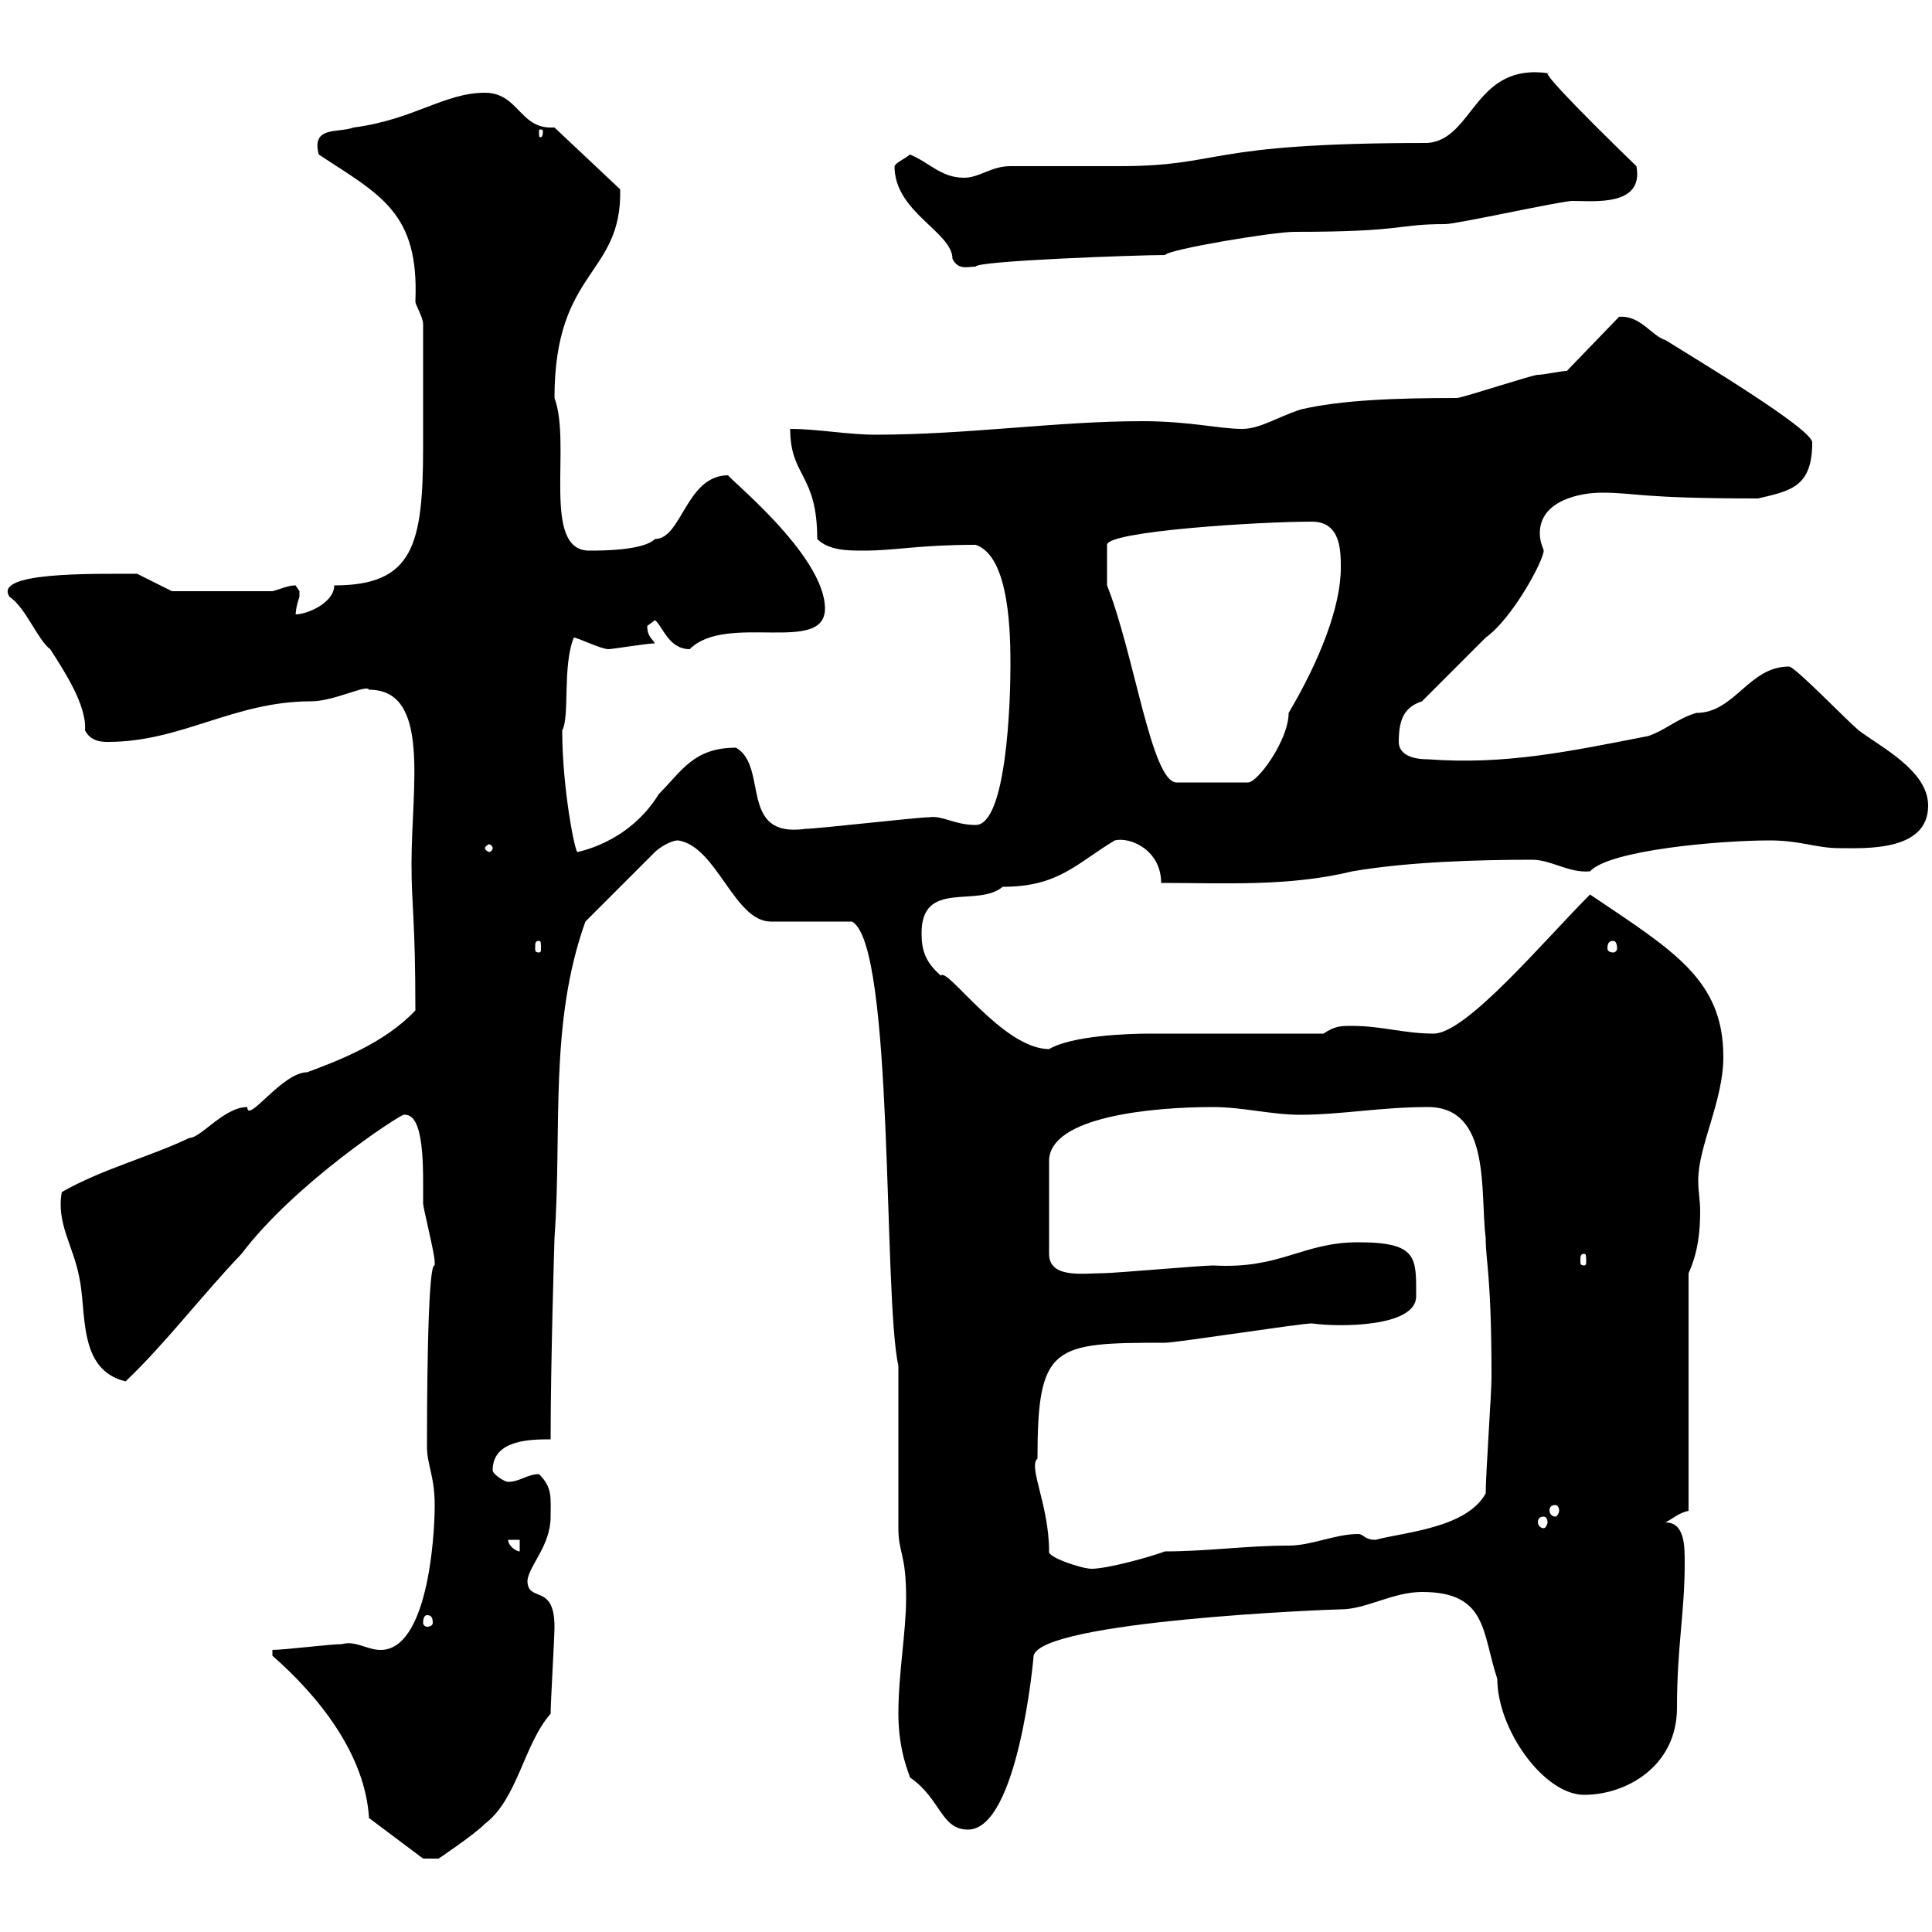 <svg xmlns="http://www.w3.org/2000/svg" xmlns:xlink="http://www.w3.org/1999/xlink" width="300" height="300"><path d="M57.30 282.30L65.70 288.60L68.10 288.60C68.10 288.60 73.50 285 75.30 283.20C80.40 279.30 81.30 270.90 85.50 266.10C85.50 264.30 86.10 254.40 86.10 252.60C86.10 245.70 81.90 249 81.90 245.40C82.20 243 85.50 240 85.50 235.50C85.50 232.50 85.80 231 83.70 228.90C81.90 228.90 80.70 230.10 78.90 230.10C78.30 230.10 76.50 228.90 76.50 228.30C76.50 223.50 82.50 223.50 85.50 223.50C85.50 211.50 86.10 192.30 86.10 192.30C87.30 175.50 85.20 159 90.90 143.10L101.70 132.30C102.30 131.70 104.10 130.50 105.30 130.50C111.30 131.40 114 143.10 119.70 143.10C121.50 143.10 130.50 143.10 132.30 143.10C138.90 146.70 137.10 201.30 139.50 212.10C139.50 215.70 139.50 233.70 139.50 237.30C139.50 241.20 140.70 241.20 140.70 248.10C140.70 253.50 139.50 259.80 139.50 266.10C139.50 272.10 141.30 275.70 141.30 276C146.10 279.30 146.10 284.10 150.30 284.10C158.10 284.10 160.50 257.40 160.50 257.10C161.70 251.70 206.40 249.90 208.20 249.90C212.10 249.90 216.30 247.20 220.80 247.20C231 247.20 230.10 253.50 232.50 260.70C232.50 268.50 239.70 278.70 246 278.70C252.60 278.70 260.40 274.20 260.40 265.20C260.40 255.60 261.60 250.50 261.60 242.70C261.60 240 261.60 236.40 258.60 236.40C259.80 235.80 260.70 234.90 262.20 234.60L262.20 197.70C263.70 194.40 264 191.10 264 188.10C264 186.30 263.70 185.10 263.70 183.30C263.70 177.90 267.60 171 267.60 164.10C267.60 152.10 259.80 147.60 246.90 138.90C239.70 146.10 227.70 160.50 222.60 160.50C218.10 160.50 214.50 159.30 210 159.30C208.20 159.30 207.30 159.30 205.50 160.50L178.50 160.50C175.20 160.50 166.50 160.80 162.90 162.90C155.70 162.90 147 150 146.10 151.50C143.70 149.40 143.10 147.60 143.10 144.90C143.10 136.50 151.80 141 155.70 137.70C164.40 137.70 167.10 134.10 173.10 130.50C175.50 129.90 180.30 132 180.30 137.10C190.20 137.10 200.10 137.70 210 135.30C218.70 133.80 229.80 133.50 237.90 133.50C240.90 133.50 243.60 135.60 246.90 135.30C249.90 132 267 130.50 274.80 130.50C279.60 130.50 282 131.70 285.60 131.70C289.50 131.70 299.40 132.30 299.40 125.10C299.40 119.70 292.20 116.10 288.60 113.40C286.50 111.60 278.70 103.50 277.80 103.50C271.50 103.50 269.40 110.70 263.40 110.70C260.40 111.60 258.60 113.40 255.90 114.30C243.60 116.70 233.70 118.80 221.70 117.90C219 117.90 217.20 117 217.20 115.20C217.20 111.60 218.10 109.80 220.80 108.90C222.60 107.10 228.90 100.80 230.70 99C234.90 96 239.70 87 239.70 85.50C239.70 85.20 239.10 84.30 239.10 82.80C239.10 77.70 245.40 76.50 248.70 76.50C254.10 76.50 254.40 77.40 273 77.40C278.10 76.20 281.40 75.60 281.40 68.70C281.40 66.60 263.40 55.80 258.60 52.80C256.50 52.20 254.70 48.90 251.40 49.20L243.30 57.60C242.40 57.60 239.70 58.20 238.80 58.20C237.90 58.20 227.10 61.80 226.20 61.80C216.90 61.80 208.20 62.10 201.90 63.60C198.30 64.80 195.60 66.60 192.90 66.60C189.30 66.60 184.80 65.40 177.30 65.40C164.10 65.40 150.30 67.50 135.90 67.50C131.70 67.50 126.90 66.60 122.70 66.60C122.70 74.10 126.90 73.50 126.90 83.70C128.70 85.50 131.70 85.50 134.10 85.50C139.20 85.50 142.50 84.60 151.50 84.60C156.90 86.40 156.90 99 156.90 103.50C156.90 108.90 156.30 128.10 151.50 128.10C148.20 128.10 146.40 126.60 144.30 126.90C142.50 126.90 126.90 128.70 125.10 128.70C114.60 130.20 119.40 119.10 114.30 116.10C107.70 116.10 105.90 119.70 102.30 123.30C97.50 131.10 89.40 132.30 89.70 132.30C89.40 132.90 87.30 122.70 87.30 113.40C88.50 111.30 87.30 103.50 89.10 99C89.70 99 93.30 100.80 94.50 100.80C95.10 100.80 100.50 99.90 101.70 99.90C101.10 99 100.50 98.70 100.50 97.20C100.50 97.20 101.70 96.30 101.70 96.30C102.90 97.20 103.80 100.80 107.10 100.80C112.80 95.10 128.10 101.70 128.10 94.50C128.10 86.10 112.50 73.80 113.10 73.80C106.50 73.80 105.90 83.70 101.70 83.70C99.90 85.50 93.30 85.50 91.50 85.50C84 85.50 88.80 69 86.10 61.80C86.10 41.70 96.60 42.90 96.30 29.40L86.10 19.80C85.80 19.80 85.50 19.80 85.50 19.80C80.70 19.80 80.40 14.40 75.30 14.40C69 14.40 64.20 18.60 54.90 19.80C52.50 20.70 48.30 19.50 49.50 24C59.10 30.30 65.10 33 64.50 46.80C64.50 47.40 65.70 49.20 65.70 50.40C65.70 56.40 65.70 64.80 65.70 69.30C65.70 84.60 64.20 90.90 51.90 90.90C51.90 93.60 47.70 95.40 45.90 95.40C45.90 95.70 45.90 94.20 46.50 92.70C46.50 92.70 46.50 92.70 46.50 91.80C46.50 91.80 45.90 90.90 45.90 90.90C44.70 90.90 43.50 91.50 42.30 91.80L26.70 91.80L21.30 89.10C14.10 89.10-1.20 88.80 1.50 92.70C3.90 94.20 6 99.60 7.80 100.80C9.90 104.10 13.50 109.50 13.20 113.40C14.10 115.20 15.90 115.20 16.80 115.20C28.20 115.20 36.30 108.90 48.30 108.90C51.90 108.90 57 106.20 57.30 107.10C66.90 107.10 63.90 122.10 63.90 134.10C63.90 141 64.50 142.50 64.50 156.90C59.70 162 52.50 164.70 47.70 166.50C43.80 166.50 38.40 174.60 38.40 171.90C34.80 171.90 31.20 176.70 29.40 176.70C23.10 179.70 15.90 181.50 9.60 185.10C8.70 189.90 11.40 193.50 12.30 198.30C13.50 203.70 12 212.70 19.50 214.50C25.80 208.50 31.20 201.30 37.50 194.70C45.90 183.60 62.10 173.10 62.70 173.10C66 172.80 65.70 181.50 65.70 186.90C65.70 187.50 67.50 194.70 67.50 195.90C67.50 195.90 67.50 195.90 67.50 196.50C66.30 195.90 66.30 221.10 66.30 224.70C66.30 227.40 67.50 229.20 67.50 233.70C67.50 239.10 66.30 256.20 59.10 256.20C57 256.20 55.20 254.70 53.10 255.30C51.30 255.30 44.10 256.20 42.30 256.20L42.30 257.10C49.50 263.40 56.70 272.40 57.30 282.30ZM66.30 250.80C66.90 250.80 67.20 251.10 67.20 252C67.20 252.30 66.90 252.60 66.30 252.60C66 252.60 65.70 252.30 65.70 252C65.70 251.10 66 250.80 66.30 250.80ZM162.90 240.90C162.90 233.70 159.60 227.70 161.10 226.50C161.10 208.80 163.50 208.50 180.90 208.50C182.70 208.50 201.90 205.50 203.70 205.50C207.90 206.10 219.90 206.10 219.90 201.30C219.90 195.30 220.20 192.90 210.90 192.90C202.20 192.90 198.90 197.10 188.40 196.50C186.60 196.50 173.10 197.70 171.30 197.70C168.30 197.70 162.90 198.60 162.90 194.70L162.90 180.30C162.90 173.40 178.80 171.90 188.40 171.90C192.90 171.90 197.40 173.10 201.90 173.10C208.20 173.10 214.50 171.90 221.70 171.90C231.60 171.90 229.80 185.10 230.70 192.30C230.70 195.90 231.60 198 231.60 213.90C231.60 216.30 230.70 228.90 230.70 231.90C227.70 237.30 218.10 237.90 213.60 239.10C211.80 239.10 211.80 238.20 210.90 238.20C207.30 238.20 203.70 240 200.10 240C193.50 240 187.50 240.90 180.90 240.90C178.50 241.80 171.90 243.60 169.50 243.60C168 243.60 162.60 241.80 162.90 240.90ZM78.90 239.10L80.70 239.10L80.70 240.90C80.10 240.90 78.90 240 78.90 239.10ZM239.70 235.50C240 235.50 240.30 235.80 240.30 236.40C240.30 236.70 240 237.30 239.70 237.30C239.10 237.30 238.80 236.70 238.80 236.40C238.80 235.80 239.10 235.50 239.70 235.50ZM241.50 233.70C241.80 233.70 242.10 234 242.10 234.60C242.10 234.90 241.80 235.50 241.50 235.50C240.90 235.50 240.60 234.90 240.60 234.60C240.60 234 240.90 233.70 241.50 233.70ZM246 194.70C246.30 194.70 246.30 195 246.30 195.90C246.30 196.20 246.30 196.50 246 196.50C245.40 196.50 245.40 196.20 245.40 195.90C245.40 195 245.40 194.70 246 194.70ZM83.70 146.10C84 146.10 84 146.40 84 147.30C84 147.60 84 147.90 83.70 147.90C83.10 147.90 83.10 147.60 83.10 147.30C83.10 146.40 83.10 146.10 83.70 146.10ZM250.50 146.10C250.80 146.10 251.10 146.40 251.10 147.30C251.10 147.60 250.80 147.90 250.50 147.90C249.90 147.90 249.60 147.60 249.60 147.30C249.60 146.40 249.90 146.10 250.50 146.10ZM76.50 131.70C76.50 132 76.20 132.30 75.90 132.30C75.90 132.30 75.30 132 75.30 131.70C75.30 131.40 75.90 131.10 75.90 131.10C76.20 131.10 76.50 131.40 76.50 131.70ZM171.90 90.90L171.90 84.60C171.90 82.50 195.30 81 203.70 81C208.20 81 208.20 85.50 208.20 88.20C208.20 94.20 204.90 102.60 200.10 110.70C200.10 114.90 195.30 121.50 193.80 121.50L182.70 121.50C178.80 121.50 176.10 101.40 171.90 90.90ZM138.90 25.80C138.90 33 147.90 36 147.90 40.20C148.80 42 150.30 41.40 151.50 41.40C151.50 40.50 176.70 39.60 180.90 39.60C181.50 38.70 197.70 36 201 36C218.40 36 216.60 34.80 224.40 34.80C226.20 34.80 242.40 31.20 244.20 31.20C247.50 31.20 255.30 32.10 254.10 25.80C244.50 16.50 238.80 10.50 240.60 11.40C228.90 9.60 228.90 21.60 221.70 22.20C186.30 22.20 190.20 25.80 173.70 25.80C171.90 25.80 158.70 25.80 156.90 25.80C153.90 25.80 152.10 27.60 149.70 27.60C146.10 27.60 144.30 25.20 141.30 24C140.10 24.90 139.20 25.20 138.90 25.80ZM84.30 20.40C84.30 21.30 84 21.30 84 21.30C83.70 21.30 83.70 21.30 83.70 20.40C83.70 20.10 83.70 20.10 84 20.10C84 20.10 84.30 20.10 84.30 20.40Z"/></svg>